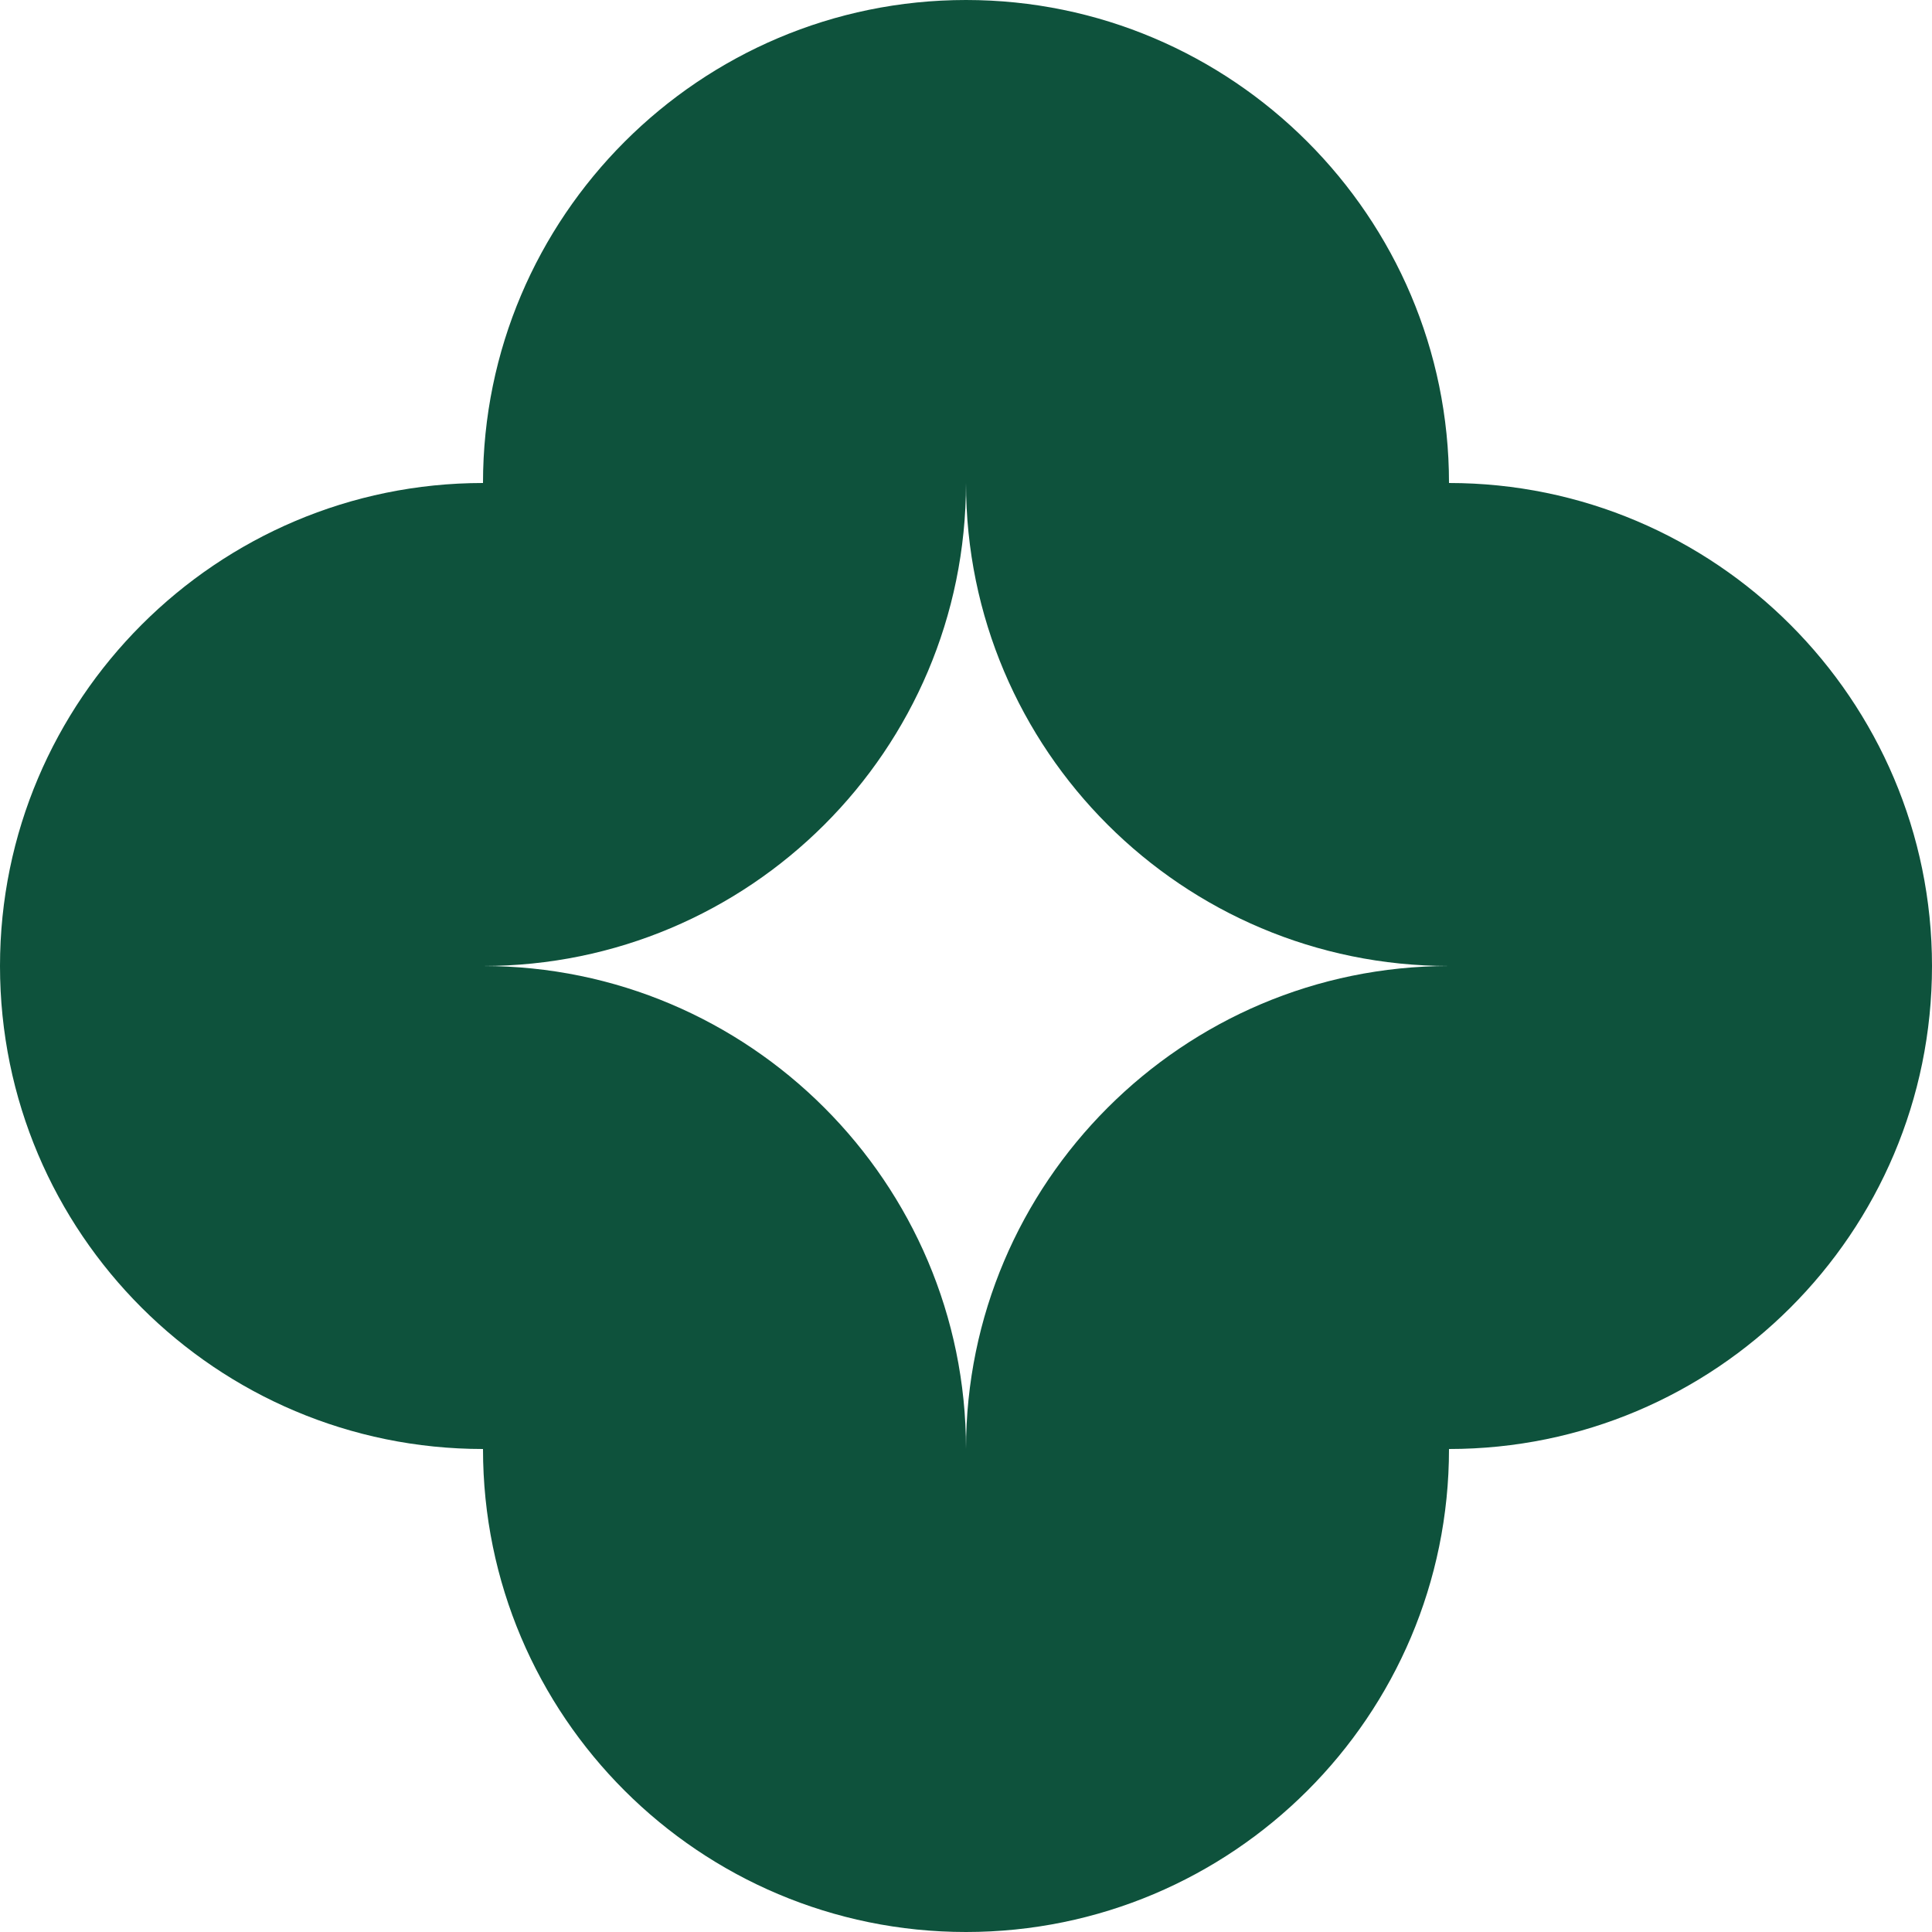 <svg width="60" height="60" viewBox="0 0 60 60" fill="none" xmlns="http://www.w3.org/2000/svg">
<path d="M0 30H15V45C6.733 45 0 38.3 0 30Z" fill="#0E523C"/>
<path d="M15 45H30V60C21.733 60 15 53.3 15 45Z" fill="#0E523C"/>
<path d="M30 45H15V30C23.267 30 30 36.733 30 45Z" fill="#0E523C"/>
<path d="M30 60V45H45C45 53.3 38.267 60 30 60Z" fill="#0E523C"/>
<path d="M45 45V30H60C60 38.3 53.267 45 45 45Z" fill="#0E523C"/>
<path d="M45 30V45H30C30 36.733 36.733 30 45 30Z" fill="#0E523C"/>
<path d="M0 30H15V15C6.733 15 0 21.733 0 30Z" fill="#0E523C"/>
<path d="M15 15H30V0C21.733 0 15 6.733 15 15Z" fill="#0E523C"/>
<path d="M30 15H15V30C23.267 30 30 23.3 30 15Z" fill="#0E523C"/>
<path d="M30 0V15H45C45 6.733 38.267 0 30 0Z" fill="#0E523C"/>
<path d="M45 15V30H60C60 21.733 53.267 15 45 15Z" fill="#0E523C"/>
<path d="M45 30V15H30C30 23.3 36.733 30 45 30Z" fill="#0E523C"/>
</svg>
